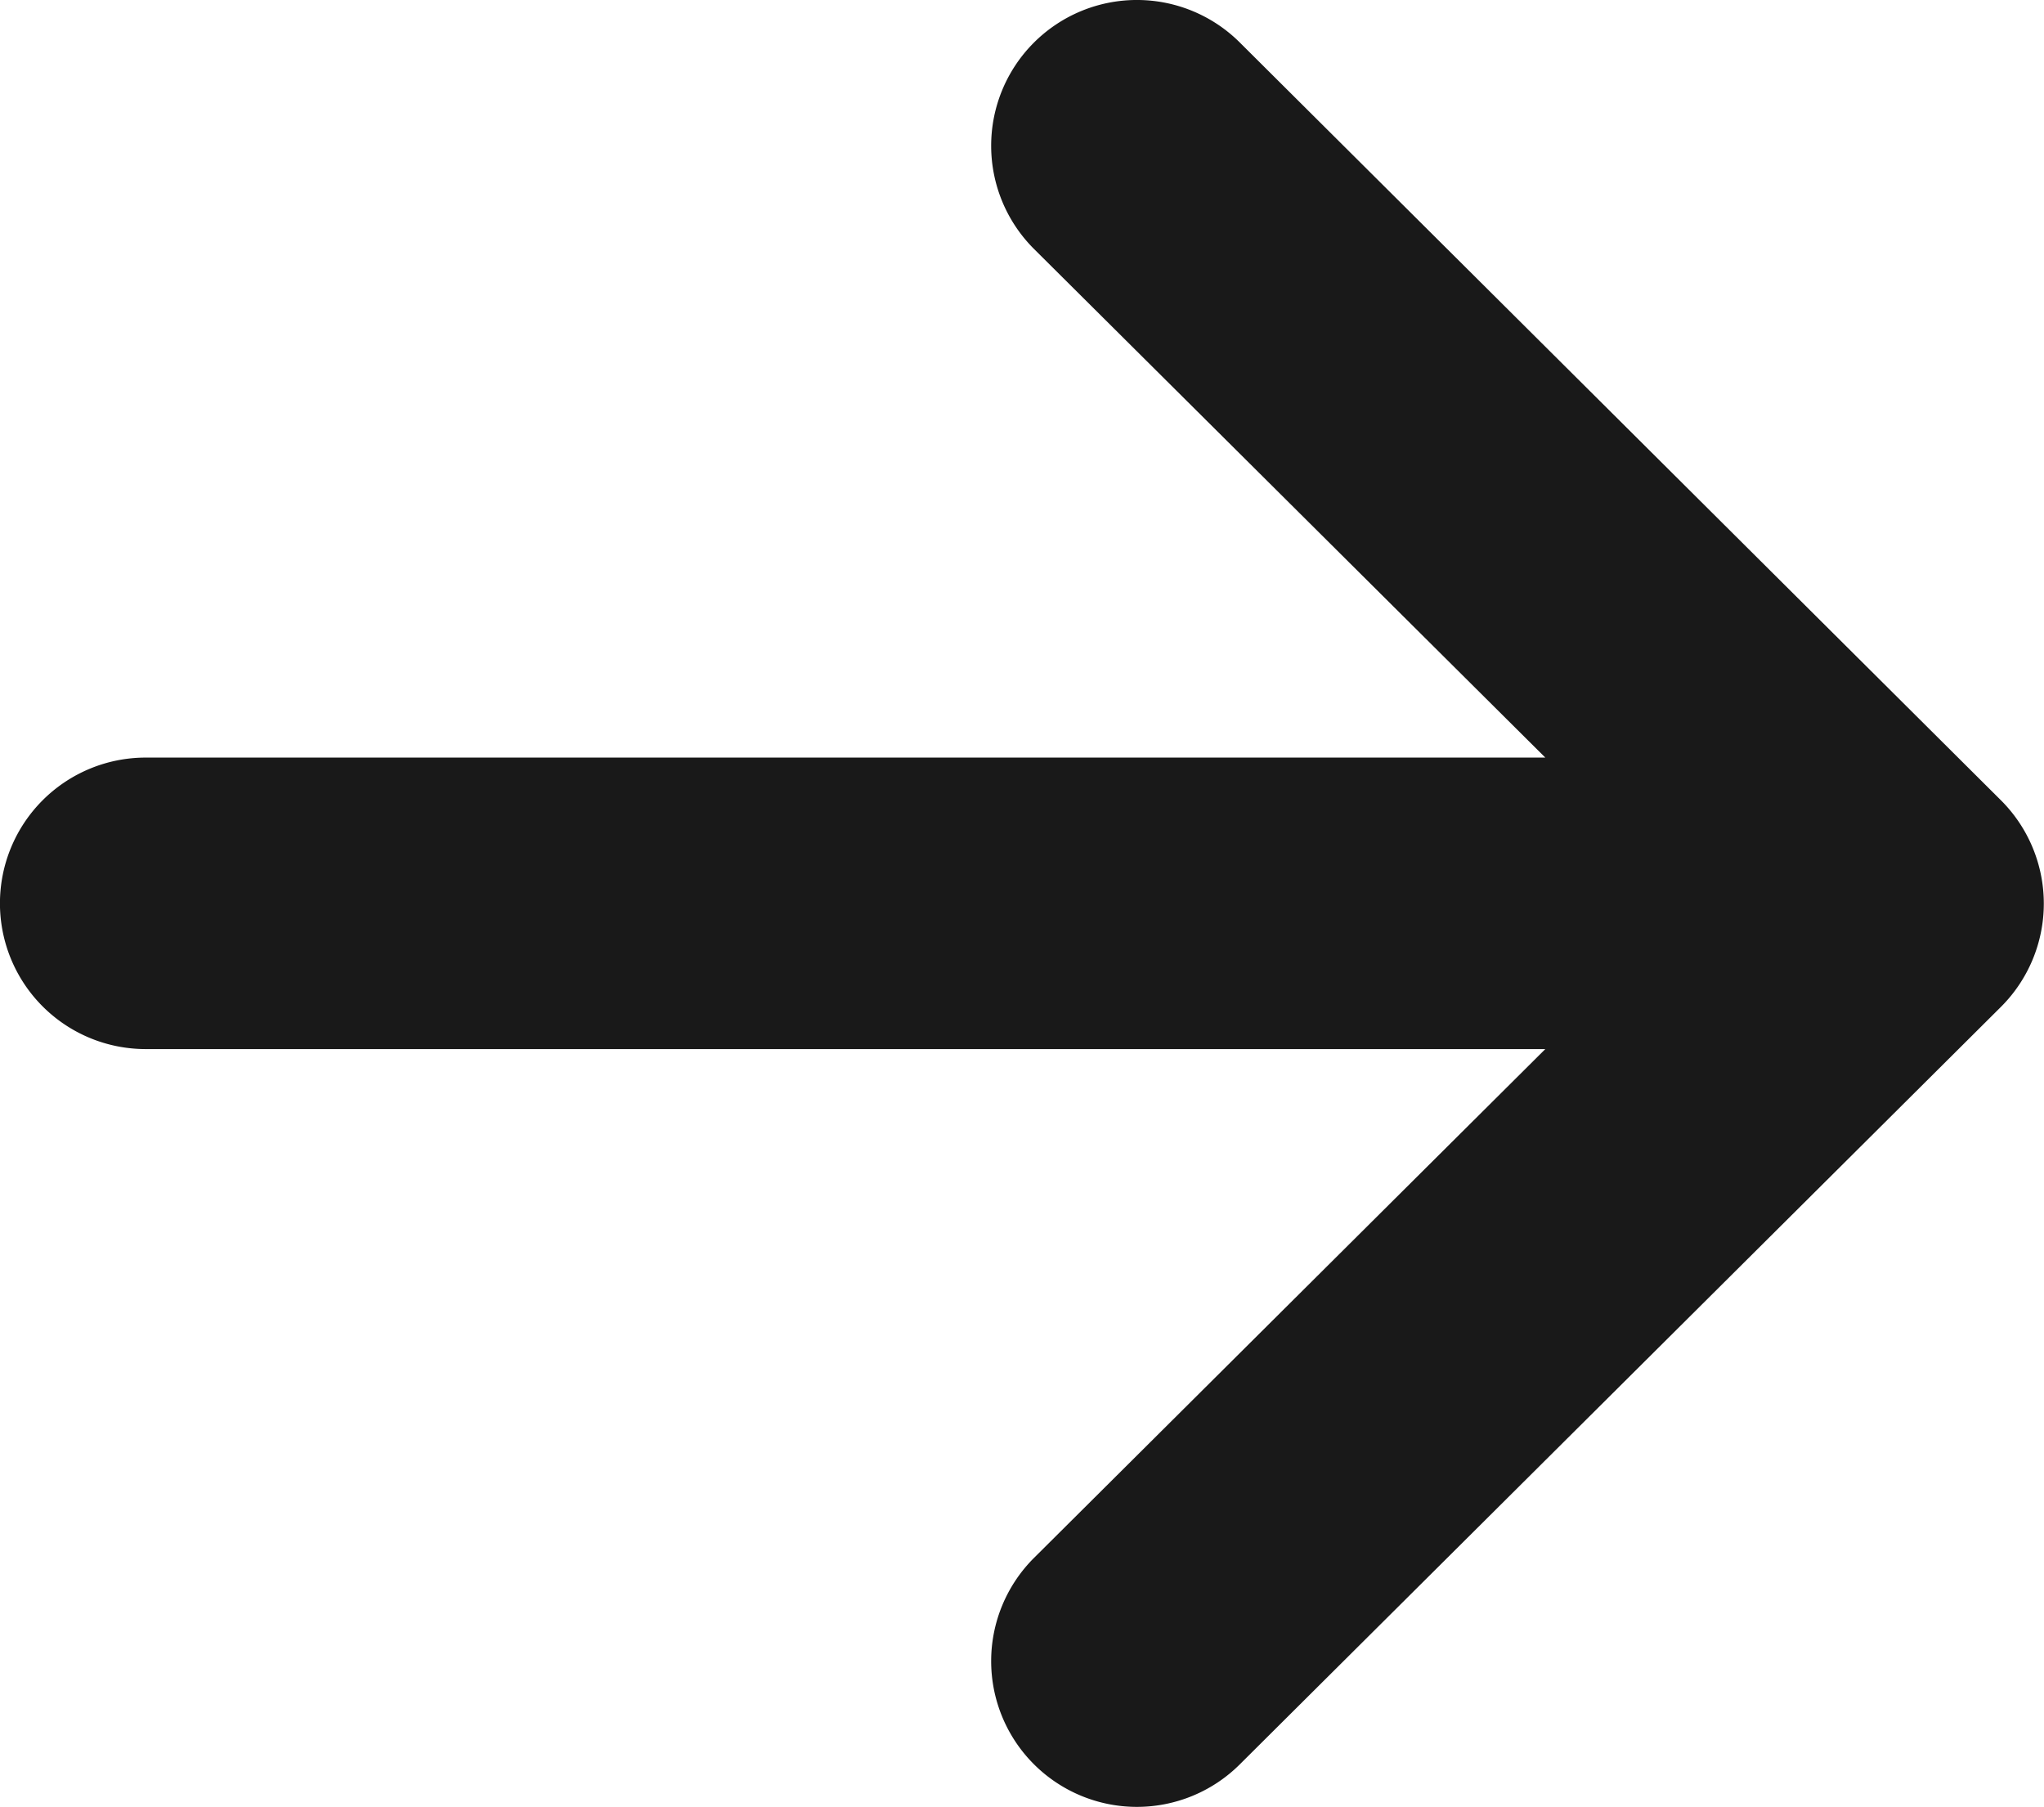 <svg id="arrow" xmlns="http://www.w3.org/2000/svg" width="20.428" height="18.059" viewBox="0 0 20.428 18.059">
  <g id="right-arrow" transform="translate(0 0)">
    <g id="Group_9661" data-name="Group 9661">
      <path id="Path_1" data-name="Path 1" d="M20,10.06h0l-7.61,7.573a1.456,1.456,0,0,1-2.055-2.065l5.109-5.084H1.456a1.456,1.456,0,1,1,0-2.913H15.444L10.335,2.489A1.456,1.456,0,0,1,12.39.424L20,8h0A1.458,1.458,0,0,1,20,10.06Z" fill="#191919"/>
    </g>
  </g>
</svg>
